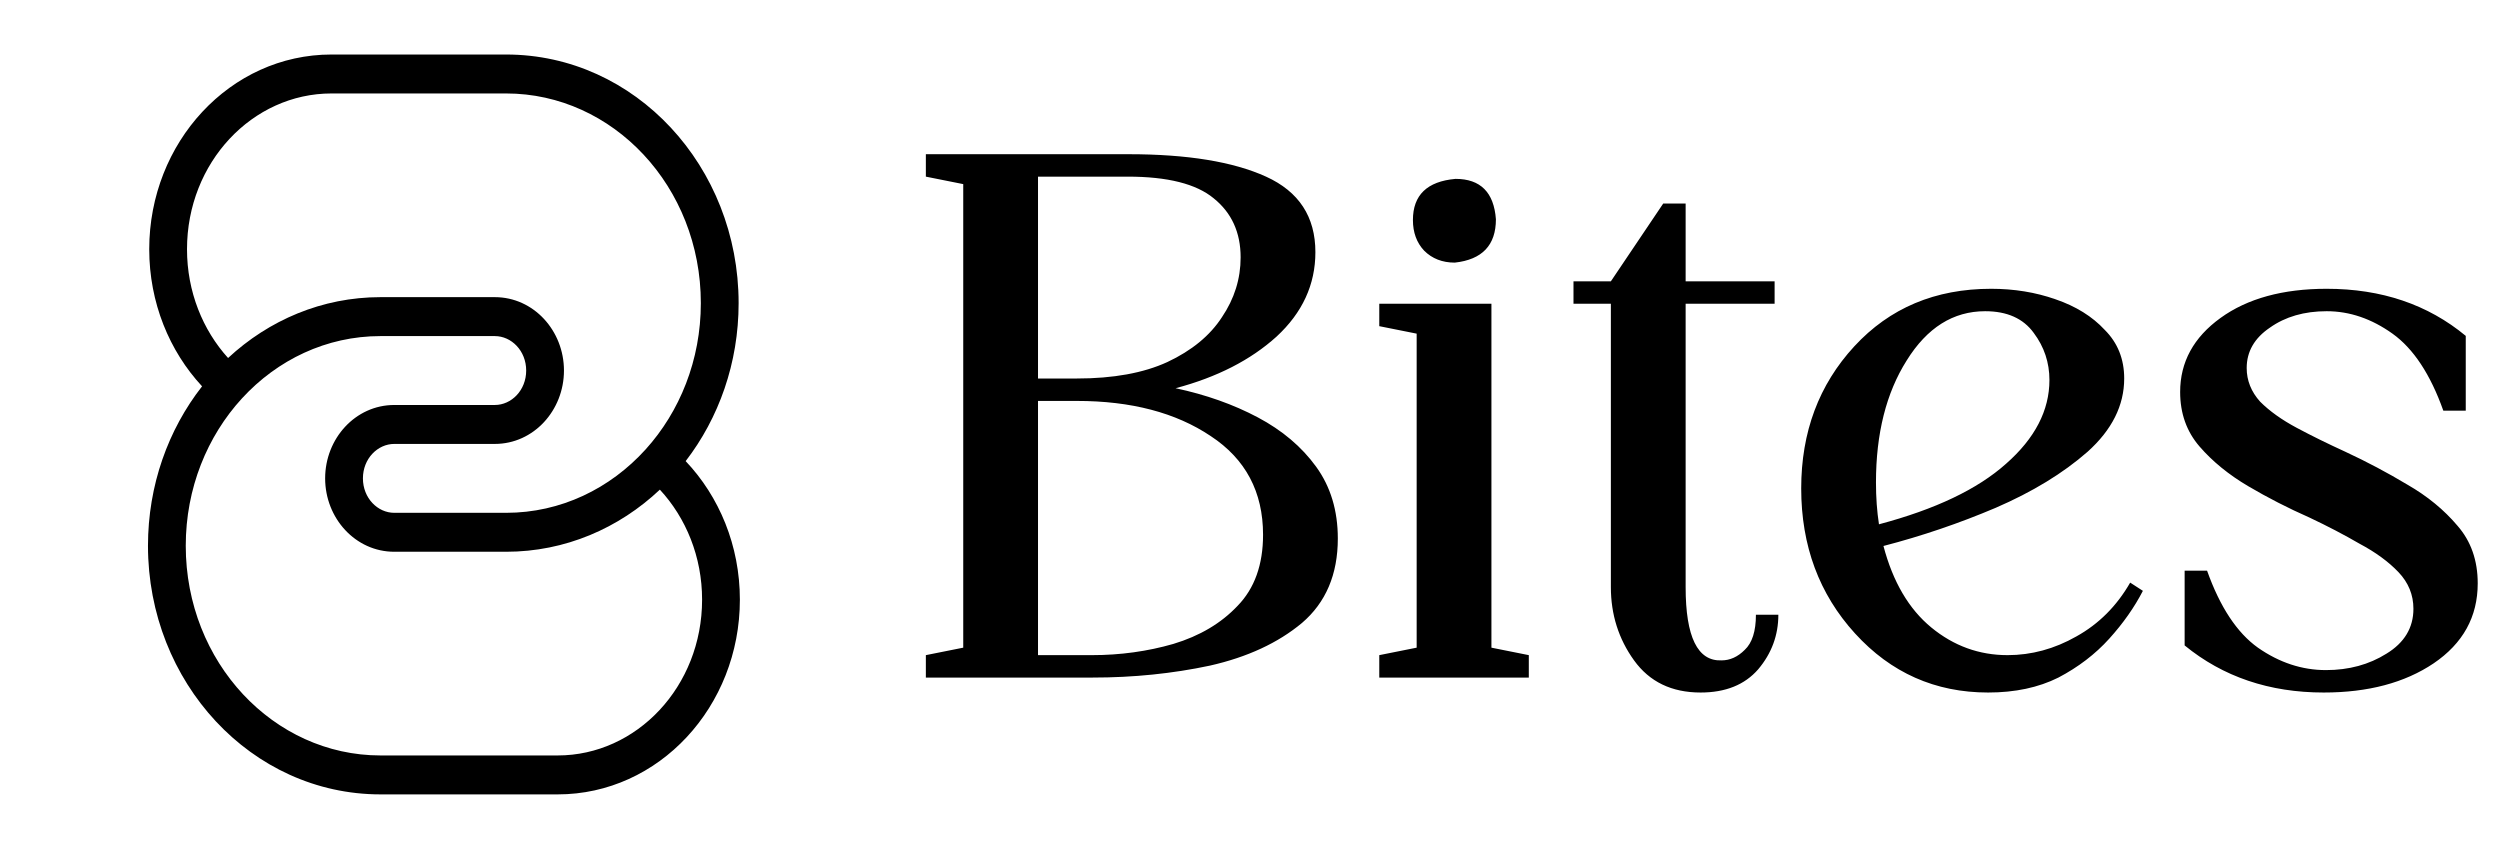 <svg width="321" height="109" viewBox="0 0 321 109" fill="none" xmlns="http://www.w3.org/2000/svg">
<path fill-rule="evenodd" clip-rule="evenodd" d="M48.853 97H57.081V102H48.853C32.275 102 19 87.612 19 70.077C19 62.297 21.605 55.153 25.946 49.604C21.745 45.078 19.161 38.852 19.161 32C19.161 18.288 29.547 7 42.56 7L64.986 7C81.564 7 94.839 21.388 94.839 38.923C94.839 46.615 92.292 53.686 88.039 59.208C92.344 63.748 95 70.053 95 77C95 90.712 84.615 102 71.601 102H57.081V97H71.601C81.754 97 90.149 88.141 90.149 77C90.149 71.469 88.07 66.481 84.727 62.87C79.477 67.823 72.567 70.846 64.986 70.846H50.627C45.633 70.846 41.748 66.532 41.748 61.423C41.748 56.314 45.633 52 50.627 52H63.534C65.668 52 67.562 50.115 67.562 47.577C67.562 45.039 65.668 43.154 63.534 43.154H56.919V38.154H63.534C68.528 38.154 72.413 42.468 72.413 47.577C72.413 52.686 68.528 57 63.534 57H50.627C48.493 57 46.599 58.885 46.599 61.423C46.599 63.961 48.493 65.846 50.627 65.846H64.986C71.995 65.846 78.345 62.741 82.901 57.702C87.28 52.859 89.988 46.241 89.988 38.923C89.988 23.959 78.703 12 64.986 12H42.56C32.407 12 24.012 20.859 24.012 32C24.012 37.448 26.03 42.37 29.285 45.967C34.514 41.111 41.355 38.154 48.853 38.154H56.919V43.154H48.853C41.91 43.154 35.614 46.2 31.067 51.155C26.613 56.011 23.851 62.687 23.851 70.077C23.851 85.041 35.135 97 48.853 97Z" fill="black"/>
<path d="M118.88 22.68V19.8H144.896C152.448 19.8 158.336 20.76 162.56 22.68C166.784 24.6 168.896 27.832 168.896 32.376C168.896 36.536 167.232 40.152 163.904 43.224C160.576 46.232 156.256 48.44 150.944 49.848C154.848 50.68 158.368 51.928 161.504 53.592C164.64 55.256 167.136 57.368 168.992 59.928C170.848 62.488 171.776 65.56 171.776 69.144C171.776 73.752 170.24 77.368 167.168 79.992C164.096 82.552 160.16 84.376 155.36 85.464C150.56 86.488 145.536 87 140.288 87H118.88V84.12L123.68 83.16V23.64L118.88 22.68ZM138.272 48.6C142.944 48.6 146.816 47.896 149.888 46.488C153.024 45.016 155.36 43.096 156.896 40.728C158.496 38.36 159.296 35.8 159.296 33.048C159.296 29.848 158.144 27.32 155.84 25.464C153.6 23.608 149.92 22.68 144.8 22.68H133.28V48.6H138.272ZM138.272 51.48H133.28V84.12H140.192C143.84 84.12 147.328 83.64 150.656 82.68C154.048 81.656 156.8 80.024 158.912 77.784C161.088 75.544 162.176 72.504 162.176 68.664C162.176 63.16 159.936 58.936 155.456 55.992C150.976 52.984 145.248 51.48 138.272 51.48ZM181.419 28.248C181.419 25.048 183.243 23.288 186.891 22.968C190.091 22.968 191.819 24.696 192.075 28.152C192.075 31.48 190.315 33.336 186.795 33.72C185.195 33.72 183.883 33.208 182.859 32.184C181.899 31.16 181.419 29.848 181.419 28.248ZM191.499 83.16L196.299 84.12V87H177.099V84.12L181.899 83.16V42.84L177.099 41.88V39H191.499V83.16ZM225.46 78.936H228.34C228.34 81.56 227.476 83.896 225.748 85.944C224.02 87.928 221.556 88.92 218.356 88.92C214.644 88.92 211.796 87.544 209.812 84.792C207.828 82.04 206.836 78.904 206.836 75.384V39H202.036V36.12H206.836L213.556 26.136H216.436V36.12H227.86V39H216.436V75.384C216.436 81.784 217.972 84.92 221.044 84.792C222.132 84.792 223.124 84.344 224.02 83.448C224.98 82.552 225.46 81.048 225.46 78.936ZM273.515 74.808L275.147 75.864C274.059 77.976 272.619 80.024 270.827 82.008C269.035 83.992 266.859 85.656 264.299 87C261.739 88.28 258.731 88.92 255.275 88.92C248.491 88.92 242.795 86.392 238.187 81.336C233.579 76.28 231.275 70.072 231.275 62.712C231.275 55.48 233.547 49.4 238.091 44.472C242.635 39.544 248.491 37.08 255.659 37.08C258.603 37.08 261.355 37.528 263.915 38.424C266.539 39.32 268.651 40.632 270.251 42.36C271.915 44.024 272.747 46.104 272.747 48.6C272.747 52.056 271.179 55.192 268.043 58.008C264.907 60.76 260.971 63.16 256.235 65.208C251.563 67.192 246.763 68.824 241.835 70.104C243.051 74.712 245.099 78.2 247.979 80.568C250.859 82.936 254.123 84.12 257.771 84.12C260.843 84.12 263.787 83.32 266.603 81.72C269.483 80.12 271.787 77.816 273.515 74.808ZM241.259 67.32C248.491 65.4 253.931 62.808 257.579 59.544C261.291 56.28 263.147 52.696 263.147 48.792C263.147 46.552 262.475 44.536 261.131 42.744C259.787 40.888 257.707 39.96 254.891 39.96C250.795 39.96 247.435 42.072 244.811 46.296C242.187 50.456 240.875 55.672 240.875 61.944C240.875 63.864 241.003 65.656 241.259 67.32ZM309.883 78.168C309.883 76.376 309.243 74.808 307.963 73.464C306.683 72.12 305.019 70.904 302.971 69.816C300.987 68.664 298.843 67.544 296.539 66.456C293.787 65.24 291.163 63.896 288.667 62.424C286.171 60.952 284.091 59.256 282.427 57.336C280.763 55.416 279.931 53.08 279.931 50.328C279.931 46.488 281.659 43.32 285.115 40.824C288.571 38.328 293.115 37.08 298.747 37.08C305.787 37.08 311.739 39.096 316.603 43.128V52.728H313.723C312.059 48.056 309.883 44.76 307.195 42.84C304.507 40.92 301.691 39.96 298.747 39.96C295.867 39.96 293.435 40.664 291.451 42.072C289.467 43.416 288.475 45.144 288.475 47.256C288.475 48.856 289.051 50.296 290.203 51.576C291.419 52.792 292.987 53.912 294.907 54.936C296.827 55.96 298.907 56.984 301.147 58.008C303.899 59.288 306.555 60.696 309.115 62.232C311.675 63.704 313.819 65.464 315.547 67.512C317.275 69.496 318.139 71.96 318.139 74.904C318.139 79.192 316.251 82.616 312.475 85.176C308.763 87.672 304.059 88.92 298.363 88.92C291.387 88.92 285.435 86.904 280.507 82.872V73.272H283.387C285.051 77.944 287.227 81.24 289.915 83.16C292.667 85.08 295.579 86.04 298.651 86.04C301.595 86.04 304.187 85.336 306.427 83.928C308.731 82.52 309.883 80.6 309.883 78.168Z" fill="black"/>
</svg>
